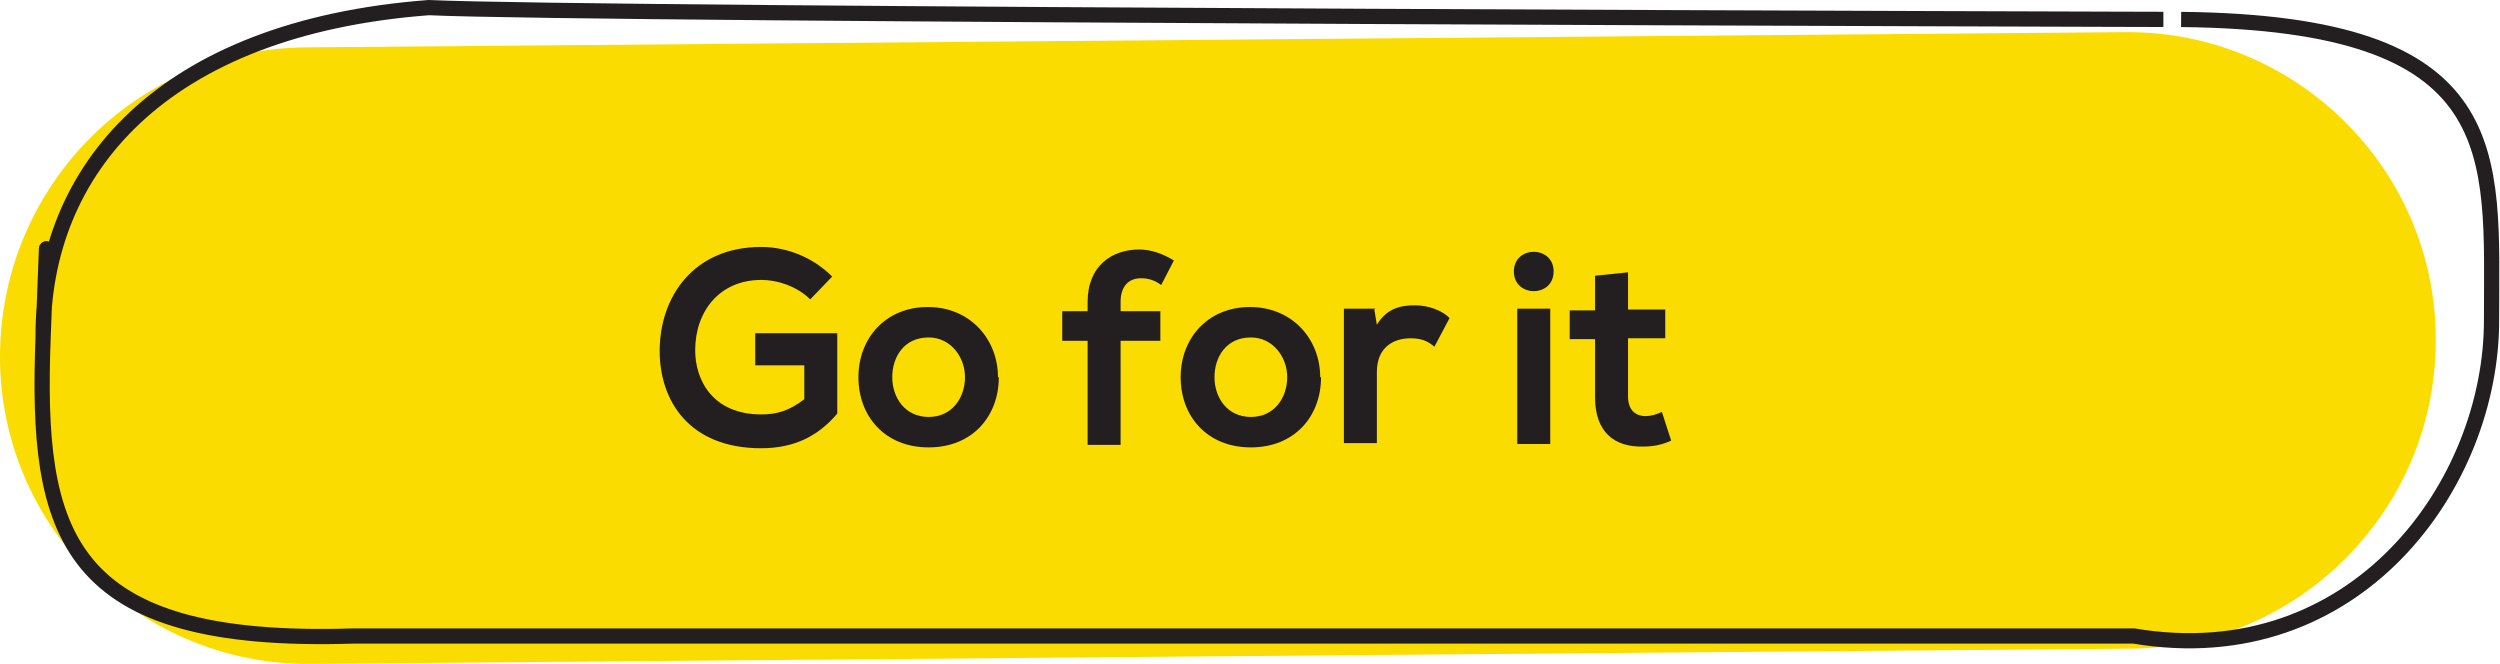 <?xml version="1.0" encoding="UTF-8"?><svg id="Layer_2" xmlns="http://www.w3.org/2000/svg" viewBox="0 0 29.56 7.85"><defs><style>.cls-1{fill:#fadc01;}.cls-2{fill:#231f20;}.cls-3{fill:none;stroke:#231f20;stroke-width:.18px;}</style></defs><g id="Layer_1-2"><g><g><path class="cls-1" d="M3.63,.56C1.61,.57,0,2.21,0,4.22c0,2.01,1.65,3.64,3.66,3.63l21.51-.18c2.01,0,3.64-1.65,3.63-3.66,0-2.01-1.65-3.64-3.66-3.63L3.63,.56Z"/><path class="cls-3" d="M5.07,.09C1.91,.33,.5,2.01,.51,3.98c0,0,.09-2.34,0,0-.09,2.34,.25,3.65,3.67,3.54H25.23c2.62,.44,4.24-1.79,4.23-3.75,0-1.96,.21-3.5-3.67-3.54C25.8,.23,6.98,.18,5.07,.09Z"/></g><g><path class="cls-2" d="M9.58,3.54c-.15-.15-.38-.23-.58-.23-.49,0-.78,.37-.78,.83,0,.37,.22,.76,.78,.76,.18,0,.33-.04,.51-.18v-.4h-.58v-.38h.97v.95c-.22,.26-.5,.41-.9,.41-.85,0-1.2-.56-1.2-1.15,0-.64,.4-1.23,1.2-1.23,.3,0,.61,.12,.84,.35l-.26,.27Z"/><path class="cls-2" d="M11.81,4.46c0,.46-.31,.83-.83,.83s-.83-.37-.83-.83,.32-.83,.82-.83,.83,.38,.83,.83Zm-1.26,0c0,.24,.15,.47,.43,.47s.43-.23,.43-.47-.17-.47-.43-.47c-.29,0-.43,.23-.43,.47Z"/><path class="cls-2" d="M12.86,5.26v-1.23h-.3v-.35h.3v-.11c0-.43,.29-.62,.61-.62,.14,0,.28,.05,.41,.13l-.15,.29c-.08-.06-.16-.08-.24-.08-.14,0-.24,.09-.24,.28v.11h.47v.35h-.47v1.23h-.39Z"/><path class="cls-2" d="M15.62,4.46c0,.46-.31,.83-.83,.83s-.83-.37-.83-.83,.32-.83,.82-.83,.83,.38,.83,.83Zm-1.26,0c0,.24,.15,.47,.43,.47s.43-.23,.43-.47-.17-.47-.43-.47c-.29,0-.43,.23-.43,.47Z"/><path class="cls-2" d="M16.25,3.66l.03,.18c.12-.2,.29-.23,.45-.23s.32,.06,.41,.15l-.18,.34c-.08-.07-.16-.1-.28-.1-.21,0-.4,.11-.4,.4v.84h-.39v-1.59h.37Z"/><path class="cls-2" d="M18.37,3.21c0,.31-.47,.31-.47,0s.47-.31,.47,0Zm-.43,.44v1.6h.39v-1.6h-.39Z"/><path class="cls-2" d="M19.25,3.21v.45h.44v.34h-.44v.69c0,.15,.08,.23,.21,.23,.06,0,.13-.02,.19-.05l.11,.34c-.11,.05-.21,.07-.33,.07-.35,.01-.57-.18-.57-.58v-.69h-.3v-.34h.3v-.41l.39-.04Z"/></g></g></g></svg>